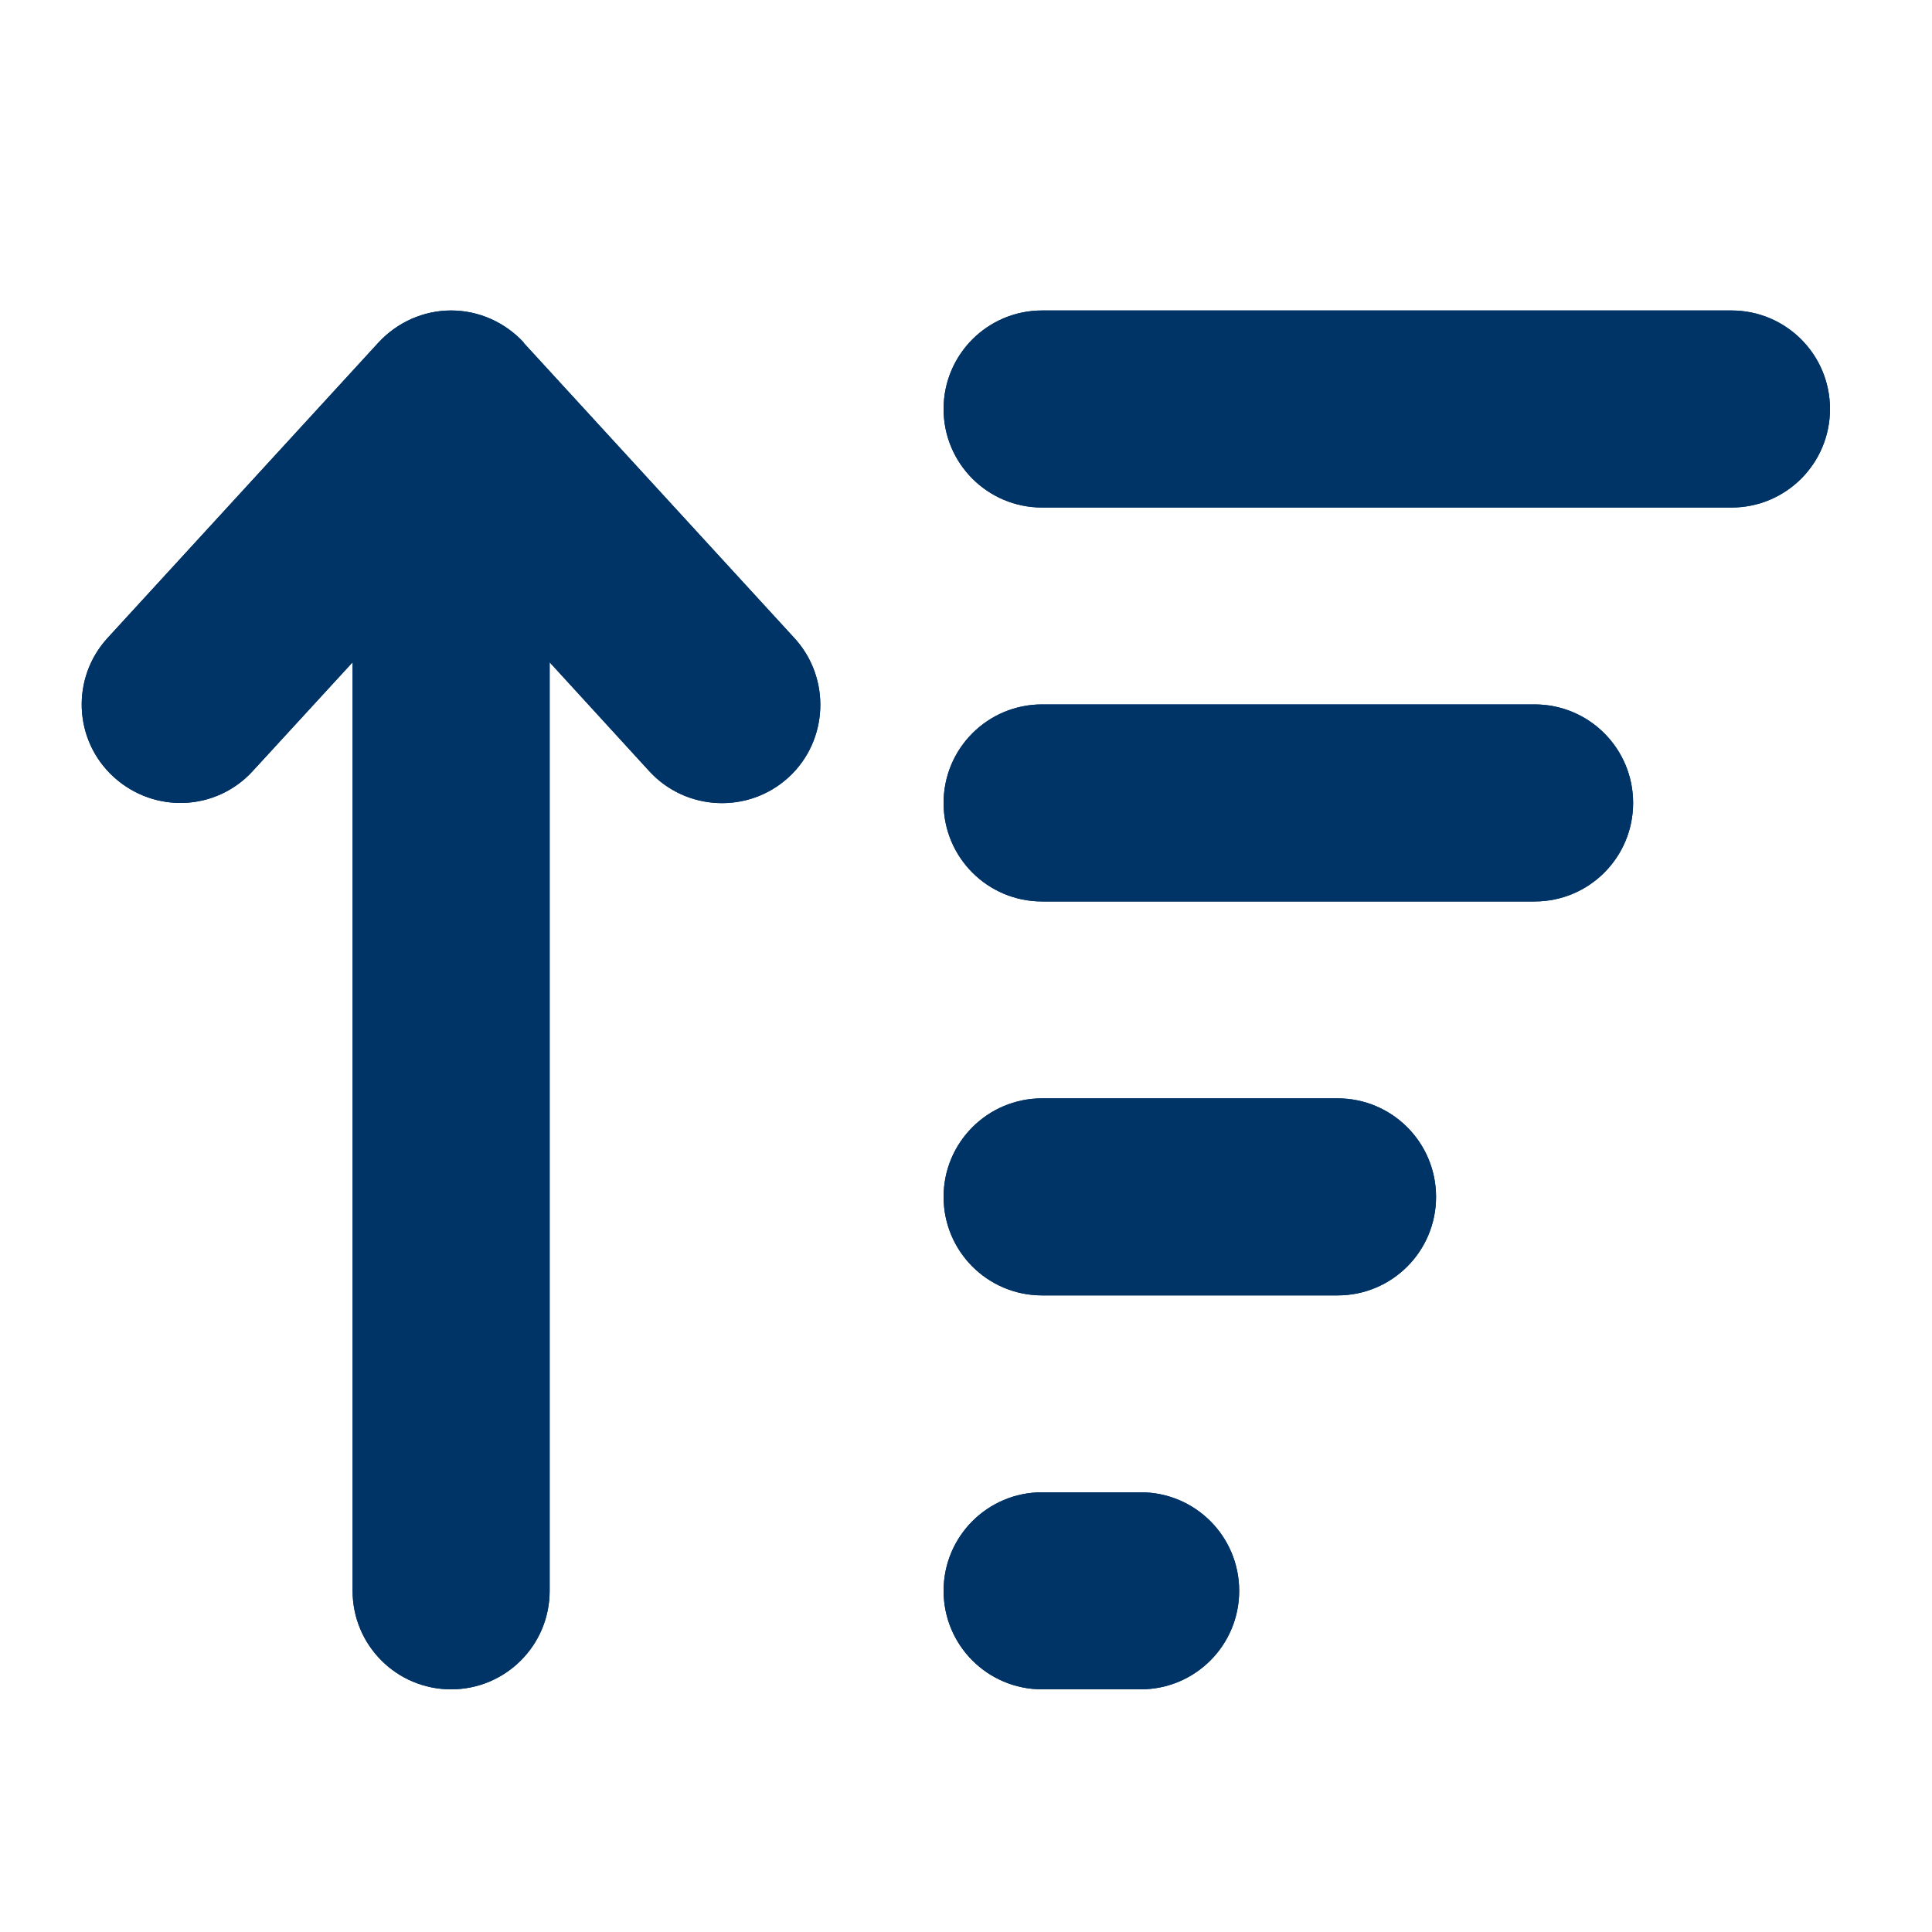<?xml version="1.0" encoding="UTF-8"?> <svg xmlns="http://www.w3.org/2000/svg" id="Layer_1" viewBox="0 0 100 100"><defs><style>.cls-1{fill:#036;stroke-width:0px;}</style></defs><path class="cls-1" d="m27.11,17.73c-.97-1.05-2.33-1.66-3.76-1.66s-2.79.61-3.76,1.66l-14.02,15.29c-1.9,2.07-1.77,5.3.32,7.2s5.3,1.77,7.2-.32l5.16-5.62v48.06c0,2.82,2.28,5.1,5.1,5.1s5.1-2.28,5.1-5.1v-48.06l5.16,5.64c1.9,2.07,5.13,2.21,7.2.32s2.21-5.13.32-7.2l-14.02-15.29v-.02Zm26.83,69.71h5.1c2.82,0,5.1-2.28,5.1-5.1s-2.28-5.1-5.1-5.1h-5.1c-2.82,0-5.1,2.28-5.1,5.1s2.28,5.1,5.1,5.1Zm0-20.39h15.29c2.82,0,5.1-2.28,5.1-5.1s-2.28-5.1-5.1-5.1h-15.29c-2.82,0-5.1,2.28-5.1,5.1s2.28,5.1,5.1,5.1Zm0-20.39h25.49c2.82,0,5.1-2.28,5.1-5.1s-2.28-5.1-5.1-5.1h-25.49c-2.82,0-5.1,2.28-5.1,5.1s2.28,5.1,5.1,5.1Zm0-20.39h35.68c2.82,0,5.1-2.28,5.1-5.1s-2.28-5.1-5.1-5.1h-35.68c-2.82,0-5.1,2.28-5.1,5.1s2.28,5.1,5.1,5.1Z"></path><path class="cls-1" d="m27.11,17.73c-.97-1.05-2.33-1.66-3.76-1.66s-2.79.61-3.76,1.66l-14.02,15.29c-1.9,2.07-1.77,5.3.32,7.2s5.3,1.77,7.2-.32l5.16-5.62v48.06c0,2.82,2.28,5.1,5.1,5.1s5.1-2.28,5.1-5.1v-48.06l5.16,5.64c1.9,2.07,5.13,2.21,7.2.32s2.21-5.13.32-7.2l-14.02-15.29v-.02Zm26.83,69.71h5.1c2.82,0,5.1-2.28,5.1-5.1s-2.28-5.1-5.1-5.1h-5.1c-2.82,0-5.1,2.28-5.1,5.1s2.28,5.1,5.1,5.1Zm0-20.39h15.29c2.82,0,5.1-2.28,5.1-5.1s-2.28-5.1-5.1-5.1h-15.29c-2.82,0-5.1,2.28-5.1,5.1s2.28,5.1,5.1,5.1Zm0-20.39h25.49c2.82,0,5.1-2.28,5.1-5.1s-2.28-5.1-5.1-5.1h-25.49c-2.82,0-5.1,2.28-5.1,5.1s2.28,5.1,5.1,5.1Zm0-20.39h35.68c2.82,0,5.1-2.28,5.1-5.1s-2.28-5.1-5.1-5.1h-35.68c-2.82,0-5.1,2.28-5.1,5.1s2.28,5.1,5.1,5.1Z"></path></svg> 